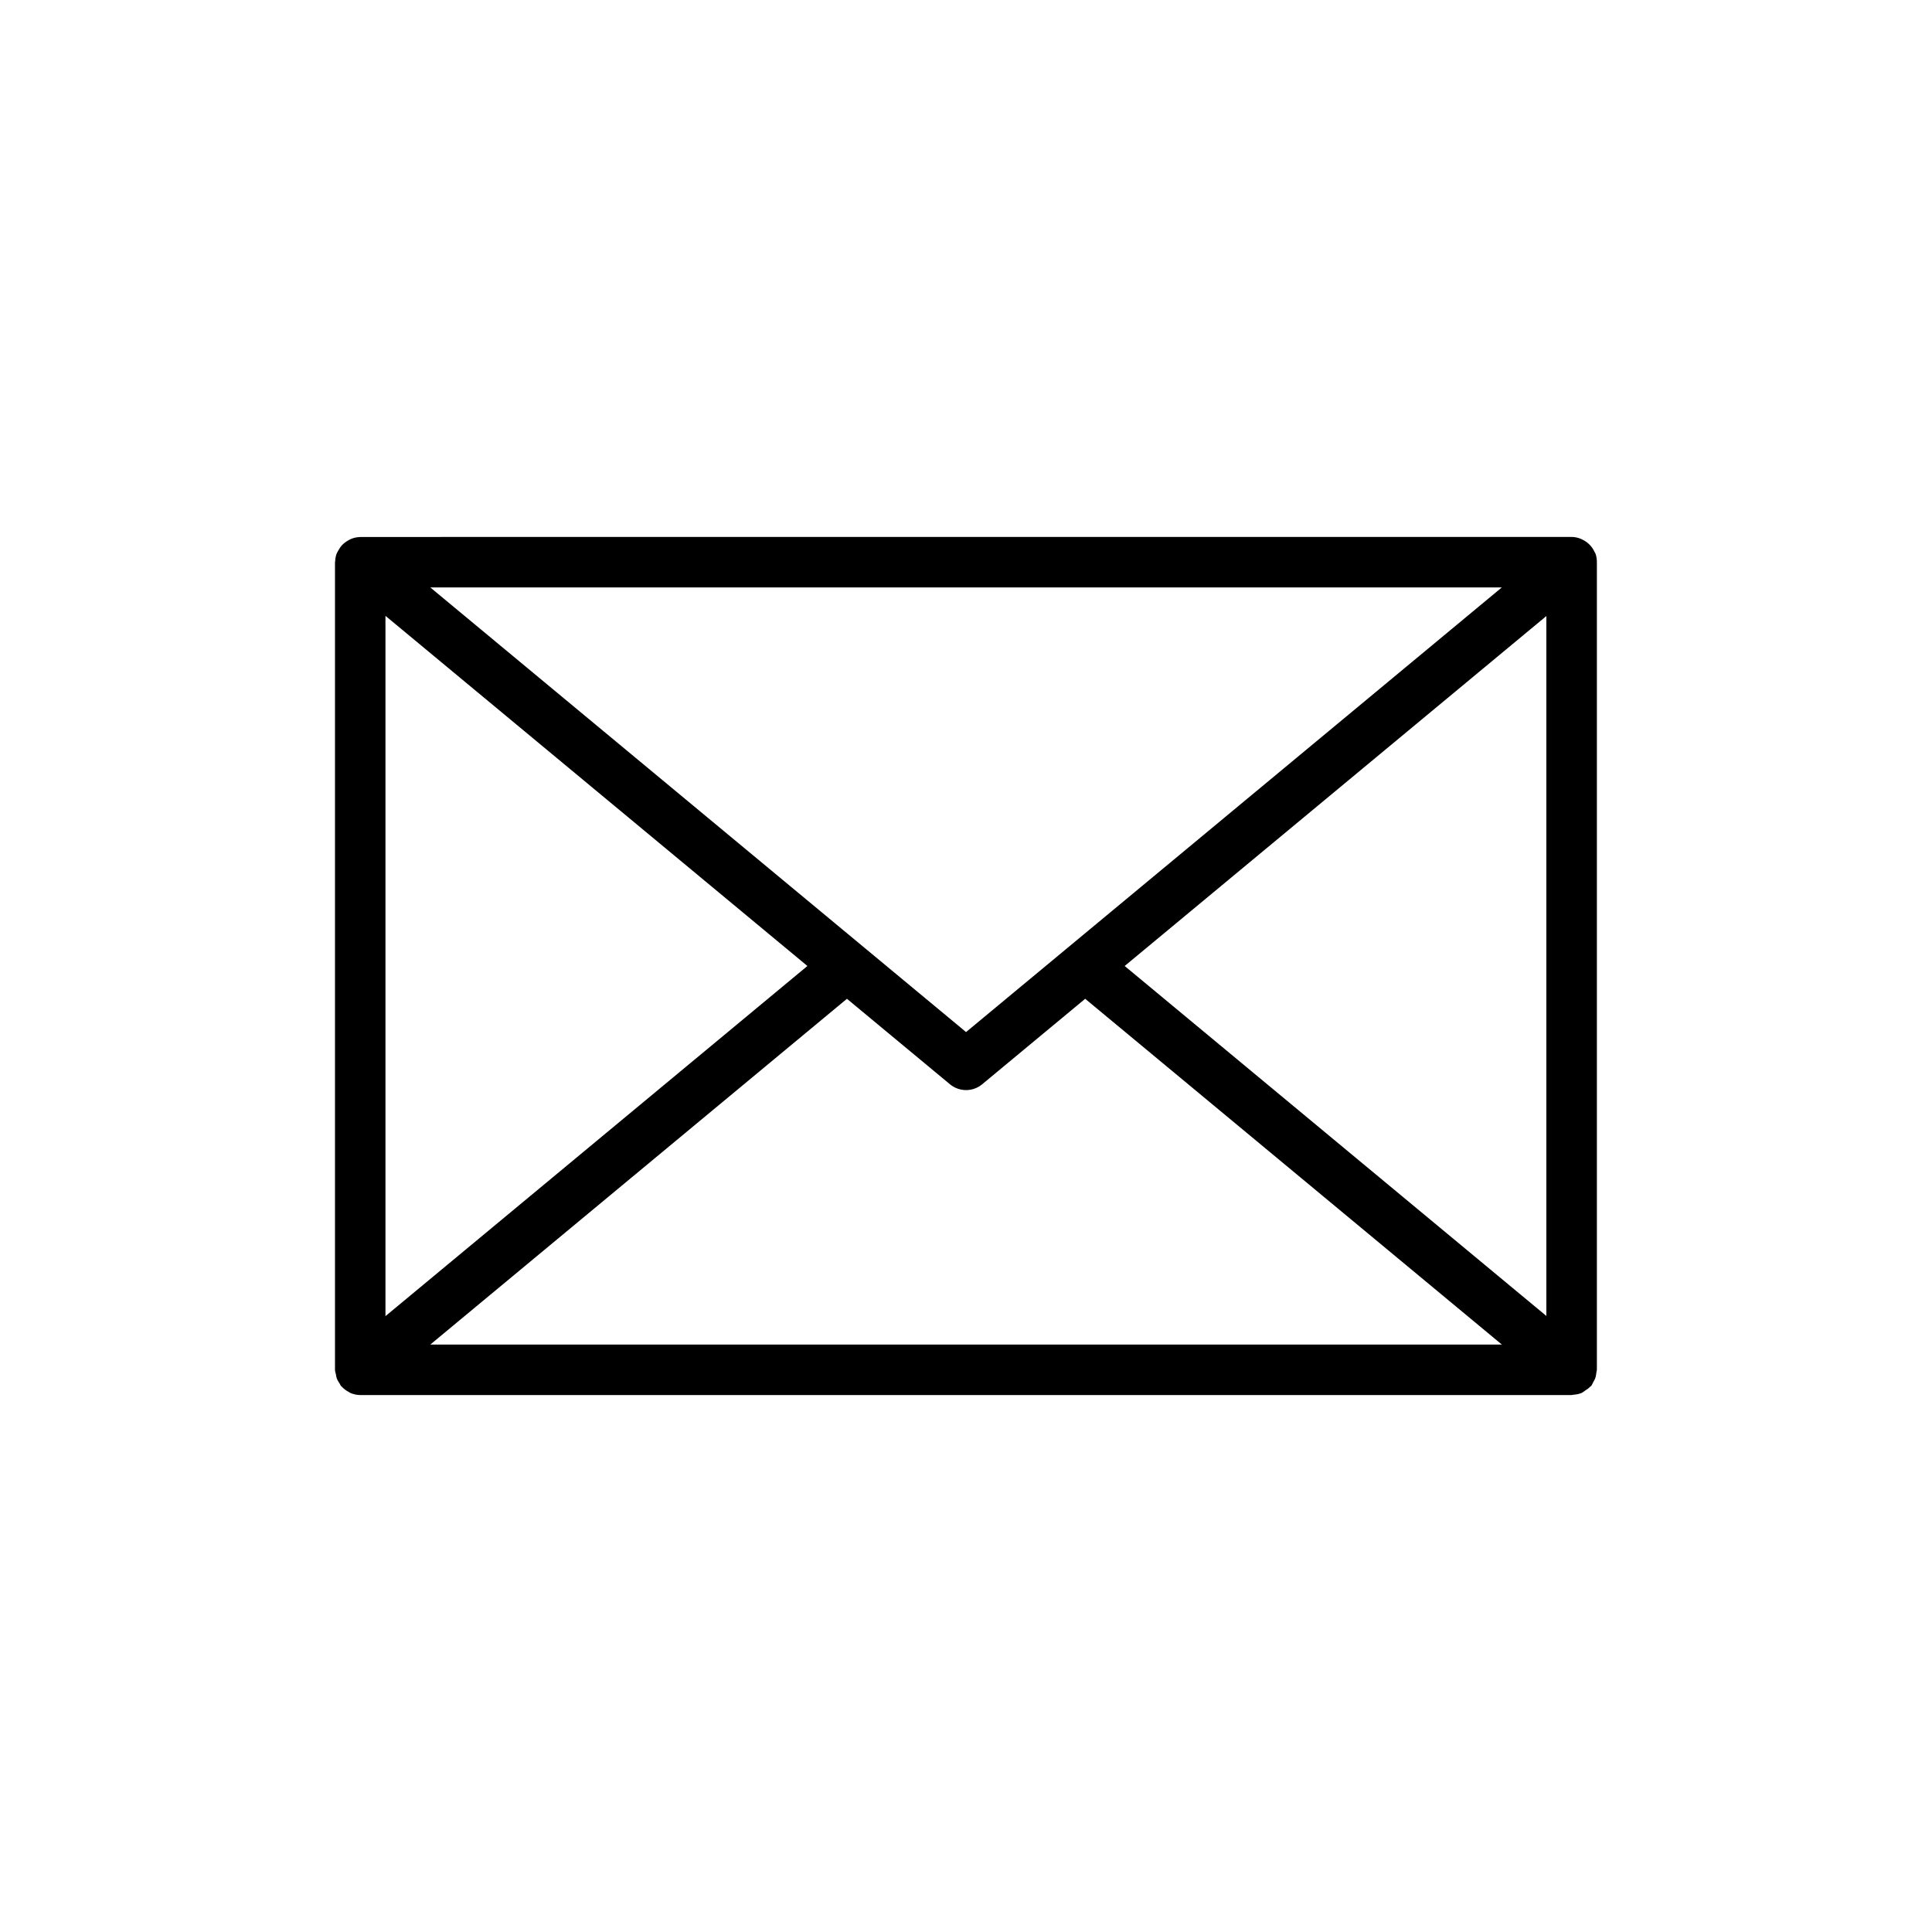 <?xml version="1.0" encoding="UTF-8"?>
<!-- Uploaded to: ICON Repo, www.svgrepo.com, Generator: ICON Repo Mixer Tools -->
<svg fill="#000000" width="800px" height="800px" version="1.1" viewBox="144 144 512 512" xmlns="http://www.w3.org/2000/svg">
 <path d="m566.68 290.45c-0.035-0.09-0.094-0.16-0.137-0.25-0.305-0.652-0.695-1.227-1.172-1.738-0.129-0.137-0.262-0.258-0.402-0.383-0.465-0.422-0.977-0.766-1.543-1.039-0.176-0.086-0.332-0.184-0.516-0.258-0.75-0.289-1.539-0.488-2.379-0.488l-321.03 0.008c-0.008 0-0.012 0.004-0.02 0.004-0.004 0-0.008-0.004-0.016-0.004-0.039 0-0.07 0.023-0.109 0.023-0.766 0.016-1.496 0.18-2.188 0.441-0.289 0.105-0.539 0.258-0.809 0.402-0.41 0.223-0.785 0.469-1.141 0.77-0.266 0.223-0.512 0.445-0.738 0.707-0.277 0.32-0.492 0.68-0.707 1.051-0.184 0.316-0.387 0.602-0.52 0.949-0.012 0.027-0.031 0.051-0.043 0.078-0.242 0.676-0.367 1.371-0.391 2.062-0.004 0.074-0.043 0.137-0.043 0.207v214.02c0 0.43 0.168 0.809 0.246 1.215 0.059 0.316 0.082 0.625 0.188 0.938 0.199 0.574 0.5 1.07 0.84 1.562 0.121 0.18 0.16 0.387 0.301 0.559 0.043 0.055 0.113 0.07 0.16 0.121 0.551 0.621 1.203 1.113 1.945 1.496 0.105 0.055 0.188 0.152 0.297 0.199 0.832 0.371 1.742 0.598 2.711 0.598h321.04c0.004 0 0.008-0.004 0.012-0.004 0.004 0 0.012 0.004 0.016 0.004 0.125 0 0.242-0.074 0.367-0.078 0.805-0.051 1.582-0.188 2.285-0.5 0.316-0.137 0.562-0.395 0.859-0.578 0.484-0.312 0.957-0.613 1.344-1.035 0.086-0.094 0.211-0.125 0.293-0.227 0.262-0.316 0.363-0.691 0.555-1.035 0.168-0.297 0.355-0.566 0.48-0.891 0.219-0.582 0.305-1.164 0.359-1.773 0.02-0.199 0.117-0.371 0.117-0.574v-0.59-0.039-213.39-0.004c0-0.758-0.098-1.523-0.367-2.266-0.035-0.098-0.105-0.172-0.145-0.27zm-198.23 118.24 27.297 22.652c1.238 1.027 2.758 1.543 4.269 1.543 1.516 0 3.035-0.512 4.273-1.543l27.297-22.652 110.42 91.633h-283.97zm-122.3 84.105v-185.59l111.82 92.793zm195.9-92.797 111.75-92.738v185.48zm99.945-100.32-141.98 117.83-141.98-117.83z"/>
</svg>
